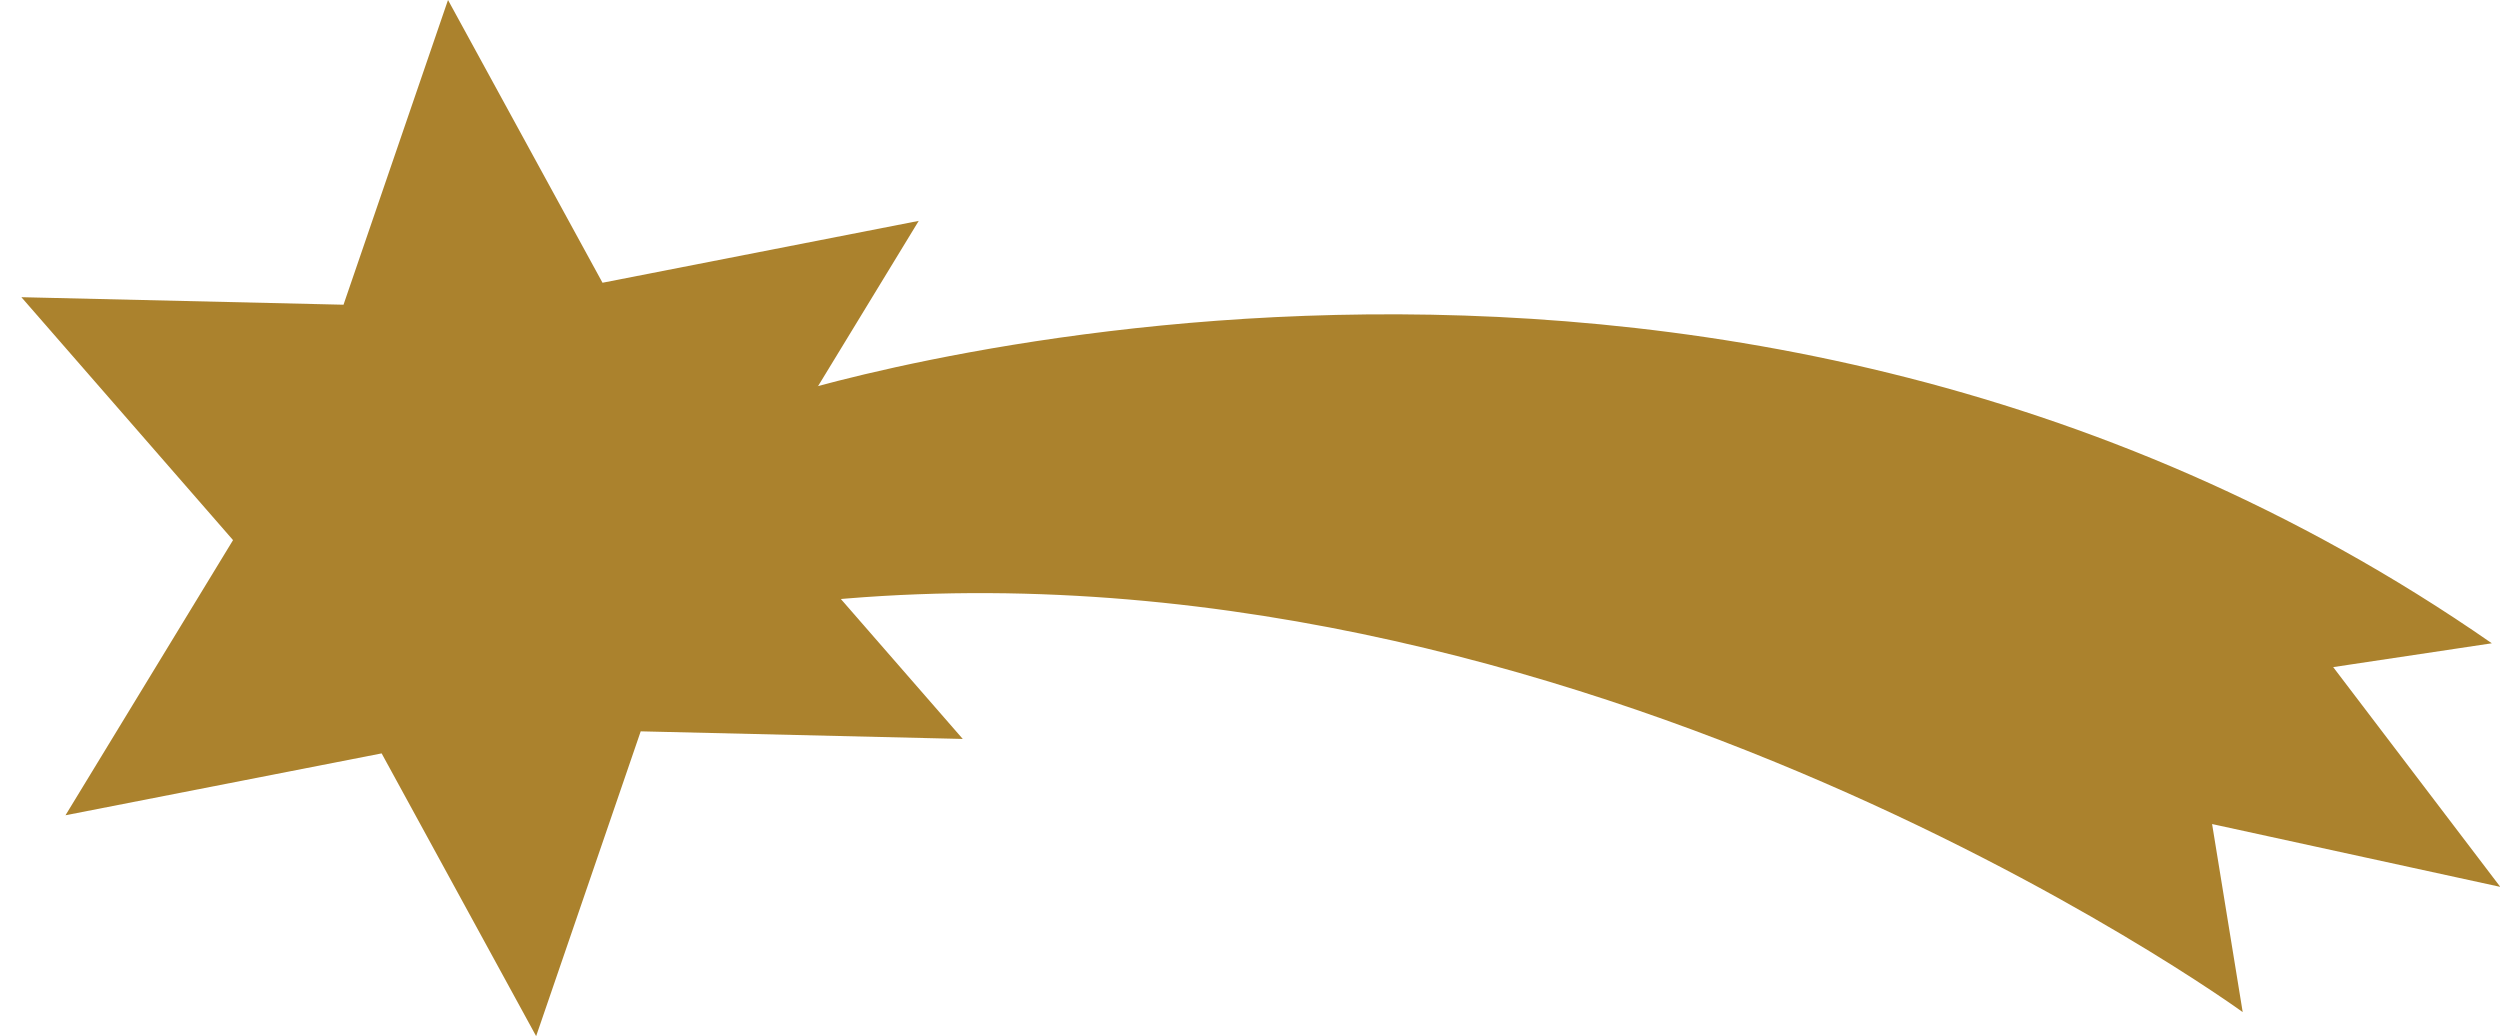 <?xml version="1.0" encoding="UTF-8"?><svg xmlns="http://www.w3.org/2000/svg" xmlns:xlink="http://www.w3.org/1999/xlink" height="140.5" preserveAspectRatio="xMidYMid meet" version="1.0" viewBox="-2.9 0.0 339.0 140.5" width="339.0" zoomAndPan="magnify"><g id="change1_1"><path d="M57.85 0L78.8 38.34 121.68 29.95 98.95 67.26 127.65 100.2 83.98 99.17 69.8 140.5 48.85 102.16 5.98 110.55 28.7 73.24 0 40.3 43.68 41.32z" fill="#AB822D"/></g><g id="change1_2"><path d="M102.02,54.09c0,0,125.69-41.41,232.97,33.14l-21.51,3.23l22.66,29.8l-39.08-8.52l4.15,25.5 c0,0-94.32-68.6-199.19-55.04S102.02,54.09,102.02,54.09z" fill="#AB822D"/></g></svg>